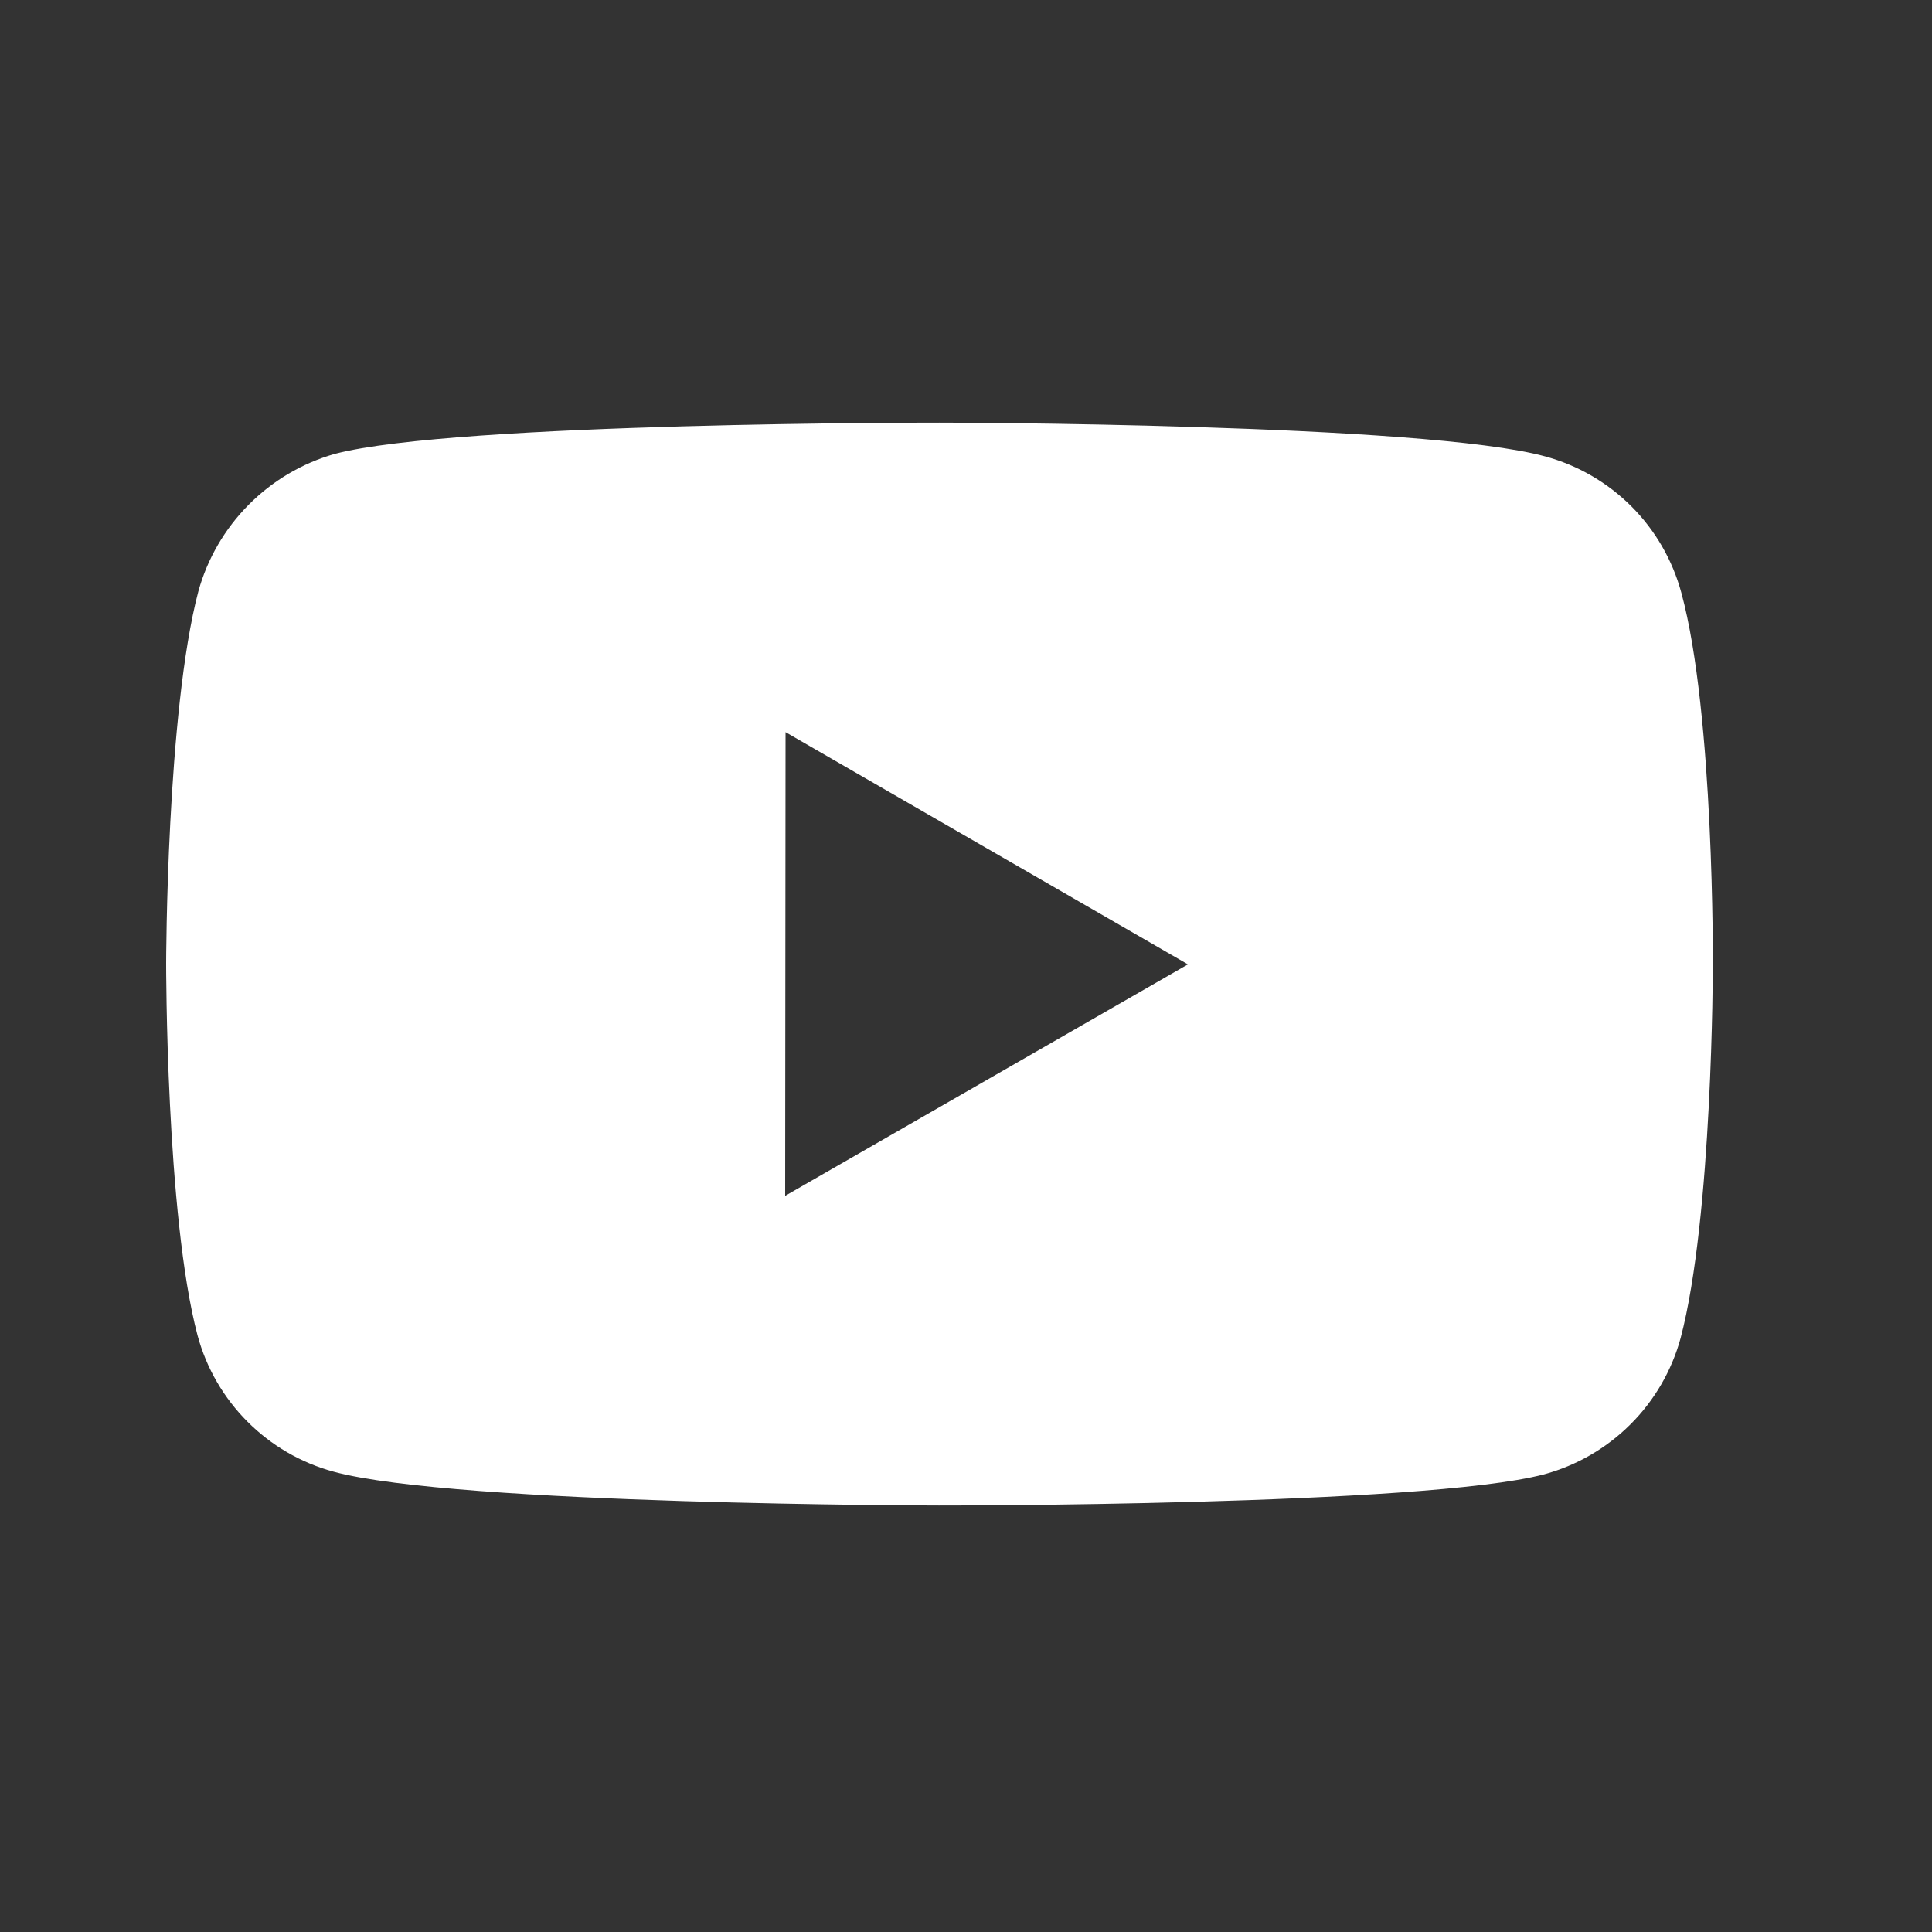 <svg width="25" height="25" viewBox="0 0 25 25" fill="none" xmlns="http://www.w3.org/2000/svg">
<rect x="0" y="0" width="25" height="25" fill="#333333" stroke="none"/>
<path d="M21.757 7.672C21.643 7.249 21.421 6.864 21.112 6.554C20.802 6.244 20.418 6.021 19.995 5.906C18.429 5.476 12.164 5.469 12.164 5.469C12.164 5.469 5.9 5.462 4.333 5.873C3.911 5.993 3.527 6.22 3.218 6.531C2.909 6.842 2.684 7.228 2.567 7.651C2.154 9.217 2.15 12.465 2.15 12.465C2.15 12.465 2.146 15.729 2.556 17.279C2.786 18.136 3.461 18.813 4.319 19.044C5.901 19.474 12.149 19.481 12.149 19.481C12.149 19.481 18.414 19.488 19.98 19.078C20.403 18.963 20.788 18.74 21.098 18.431C21.408 18.122 21.632 17.737 21.747 17.315C22.161 15.75 22.164 12.503 22.164 12.503C22.164 12.503 22.184 9.238 21.757 7.672ZM10.16 15.474L10.165 9.474L15.372 12.479L10.16 15.474Z" fill="white"/>
</svg>
